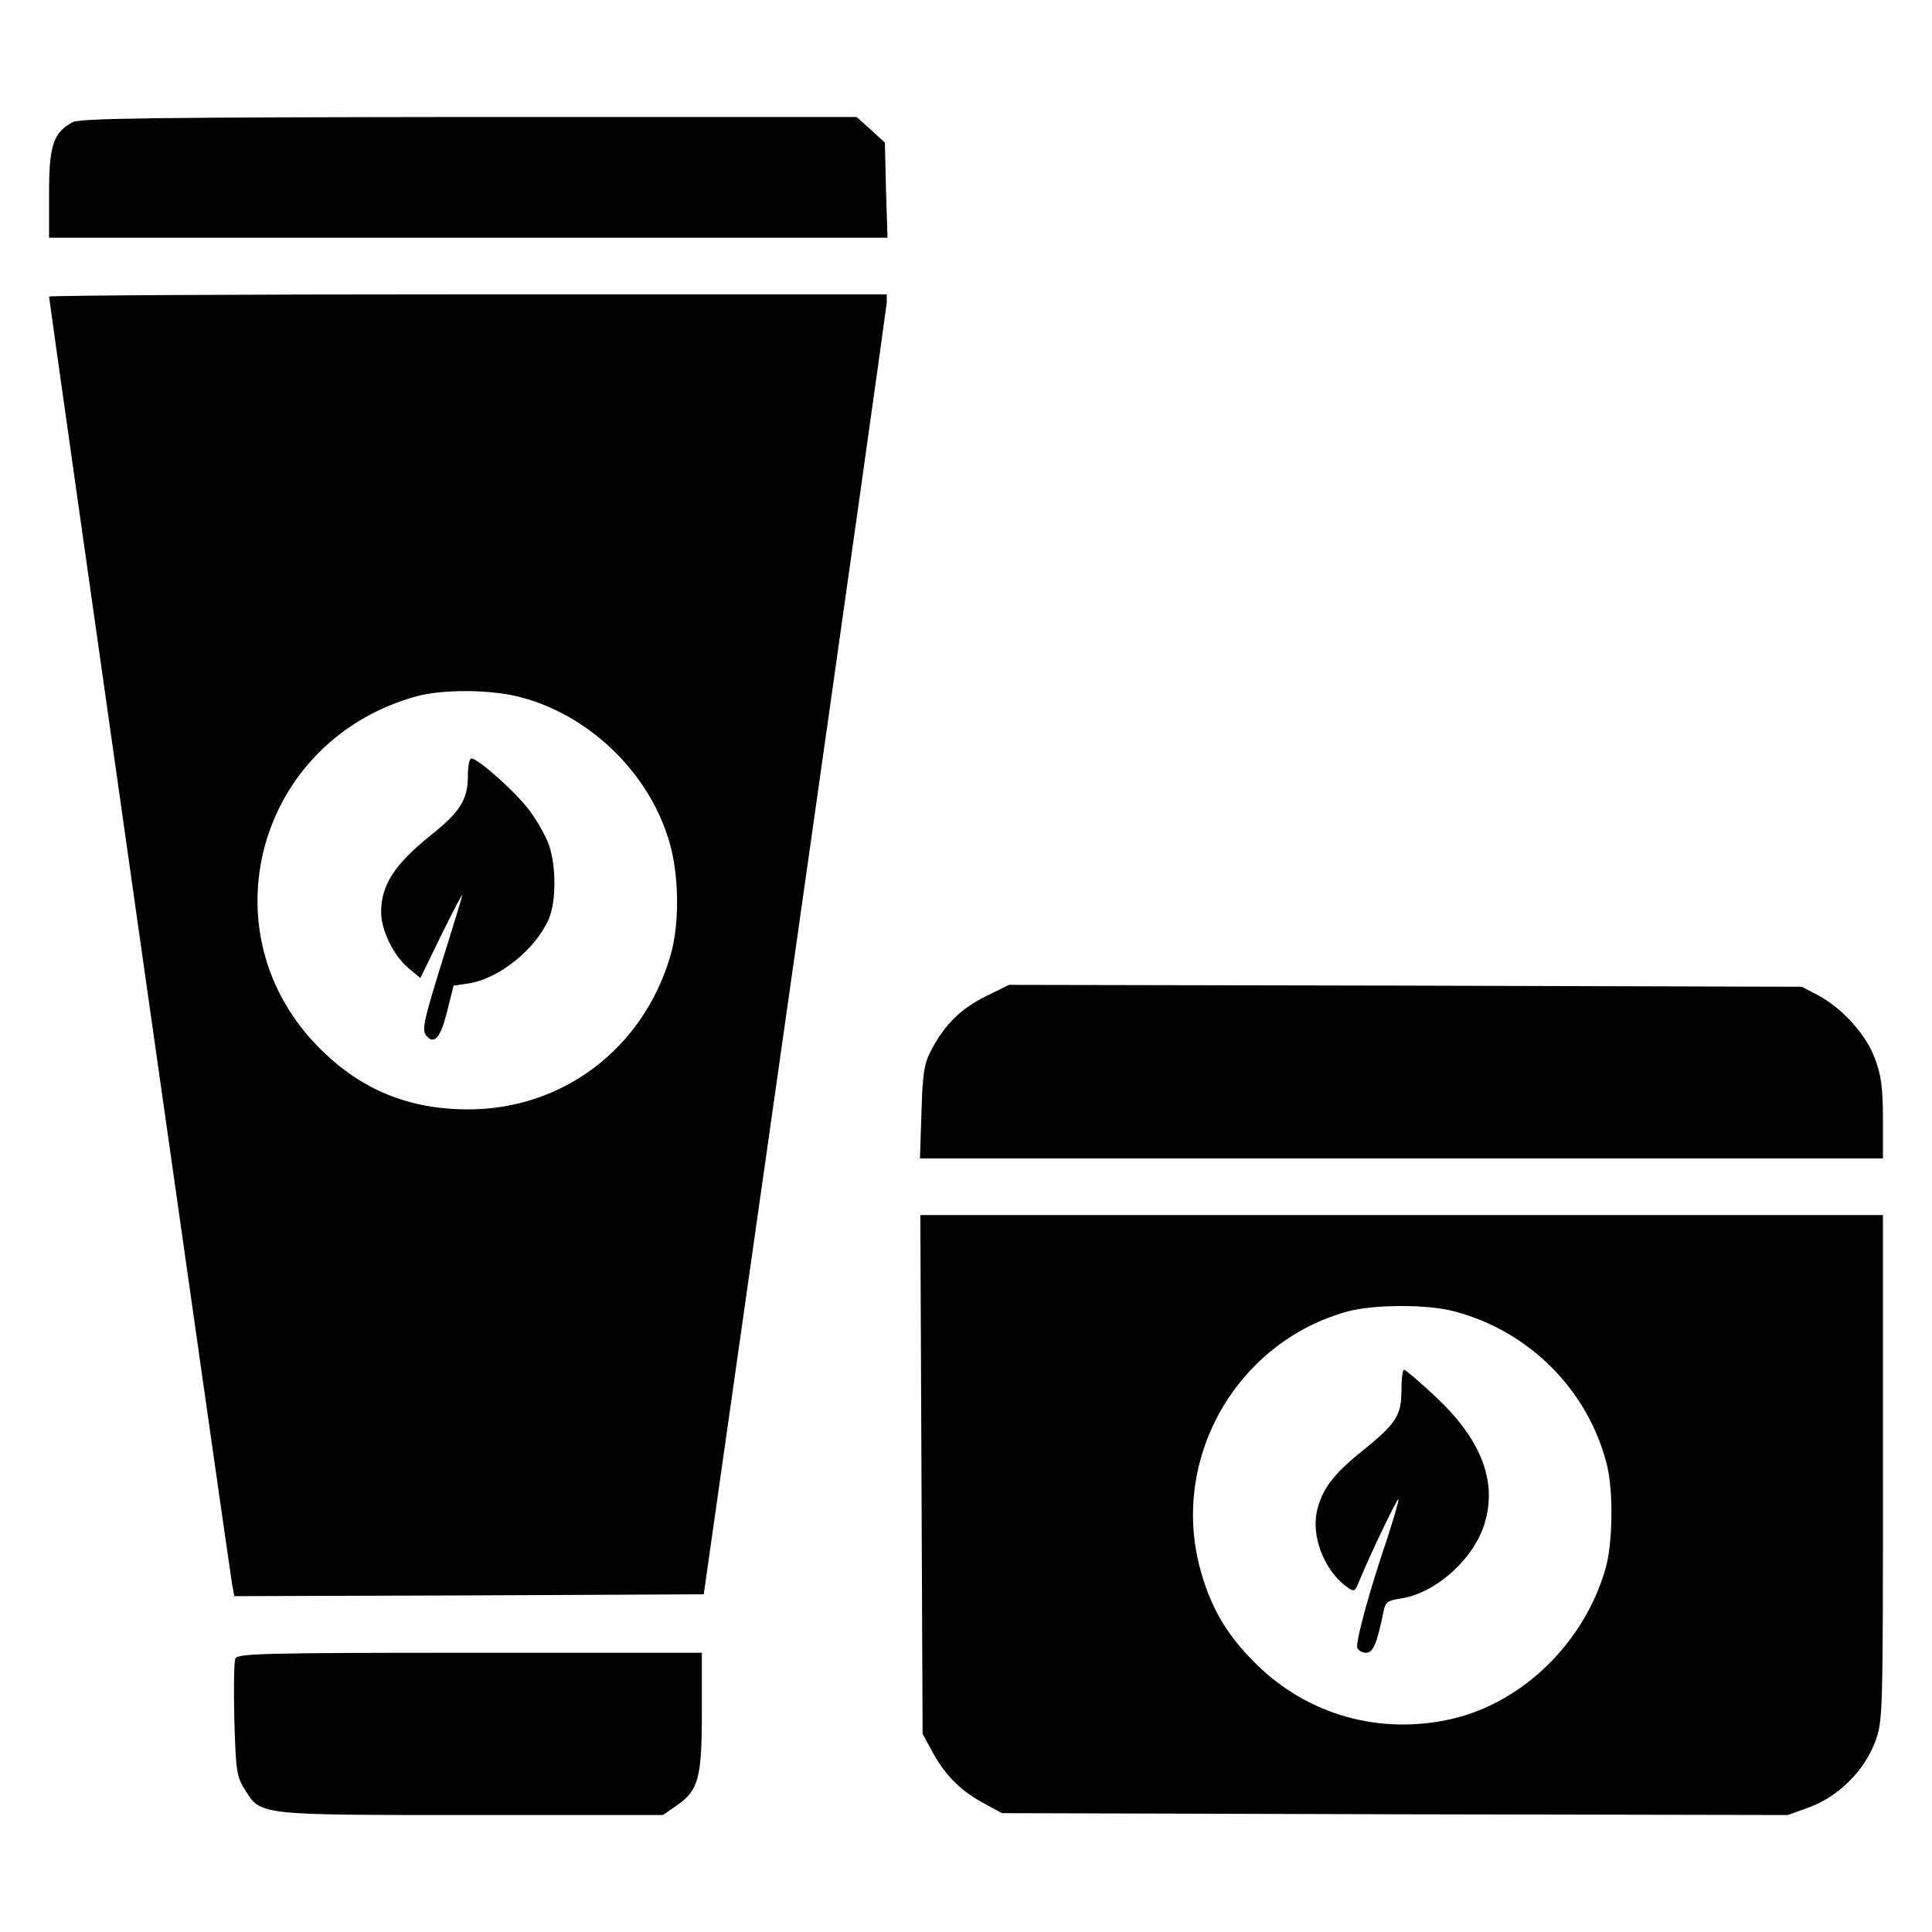 <?xml version="1.0" standalone="no"?>
<!DOCTYPE svg PUBLIC "-//W3C//DTD SVG 20010904//EN"
 "http://www.w3.org/TR/2001/REC-SVG-20010904/DTD/svg10.dtd">
<svg version="1.0" xmlns="http://www.w3.org/2000/svg"
 width="512pt" height="512pt" viewBox="0 0 512 512"
 preserveAspectRatio="xMidYMid meet">

<g transform="translate(0,512) scale(0.1,-0.1)"
fill="#000000" stroke="none">
<path d="M192 4796 c-51 -28 -62 -62 -62 -188 l0 -118 1111 0 1111 0 -4 126
-3 126 -37 34 -38 34 -1027 0 c-817 -1 -1033 -3 -1051 -14z"/>
<path d="M130 4334 c0 -9 478 -3373 485 -3412 l6 -32 622 2 622 3 242 1700
c133 935 242 1710 243 1723 l0 22 -1110 0 c-611 0 -1110 -3 -1110 -6z m1239
-1059 c185 -44 347 -196 403 -380 28 -89 30 -224 4 -310 -72 -244 -285 -405
-535 -405 -156 0 -282 51 -391 159 -310 306 -170 820 255 936 67 18 186 18
264 0z"/>
<path d="M1240 3065 c0 -64 -20 -96 -99 -159 -95 -76 -131 -132 -131 -203 0
-48 33 -116 73 -149 l31 -26 58 119 c32 65 56 110 53 100 -2 -9 -22 -75 -44
-145 -59 -189 -64 -211 -51 -227 21 -25 38 -4 55 65 l17 68 41 6 c81 13 178
92 212 172 19 46 19 139 0 194 -8 23 -31 64 -51 91 -35 48 -137 139 -155 139
-5 0 -9 -20 -9 -45z"/>
<path d="M2613 2480 c-67 -33 -110 -76 -145 -143 -19 -35 -23 -62 -26 -164
l-4 -123 1276 0 1276 0 0 105 c0 81 -5 117 -21 159 -23 64 -86 133 -150 168
l-44 23 -1051 3 -1050 2 -61 -30z"/>
<path d="M2442 1213 l3 -688 23 -42 c33 -63 74 -106 134 -139 l53 -29 1042 -3
1041 -2 58 21 c77 29 144 96 173 172 21 57 21 67 21 727 l0 670 -1275 0 -1276
0 3 -687z m1411 432 c200 -52 357 -210 406 -409 17 -70 15 -210 -5 -276 -57
-194 -218 -351 -405 -395 -190 -44 -382 9 -520 145 -81 80 -123 154 -151 262
-73 292 104 594 395 673 69 18 209 19 280 0z"/>
<path d="M3714 1437 c0 -68 -13 -89 -106 -164 -76 -61 -105 -101 -118 -158
-15 -66 19 -155 76 -198 23 -17 24 -17 37 15 31 75 100 218 103 215 2 -2 -12
-50 -31 -108 -47 -139 -83 -271 -78 -286 3 -7 13 -13 23 -13 19 0 29 24 46
107 5 27 11 32 48 37 93 15 194 107 221 201 33 111 -11 222 -131 334 -42 39
-79 71 -83 71 -4 0 -7 -24 -7 -53z"/>
<path d="M624 725 c-4 -8 -5 -81 -3 -163 4 -132 6 -151 27 -183 43 -70 31 -69
600 -69 l509 0 33 23 c61 41 70 72 70 249 l0 158 -615 0 c-539 0 -616 -2 -621
-15z"/>
</g>
</svg>
